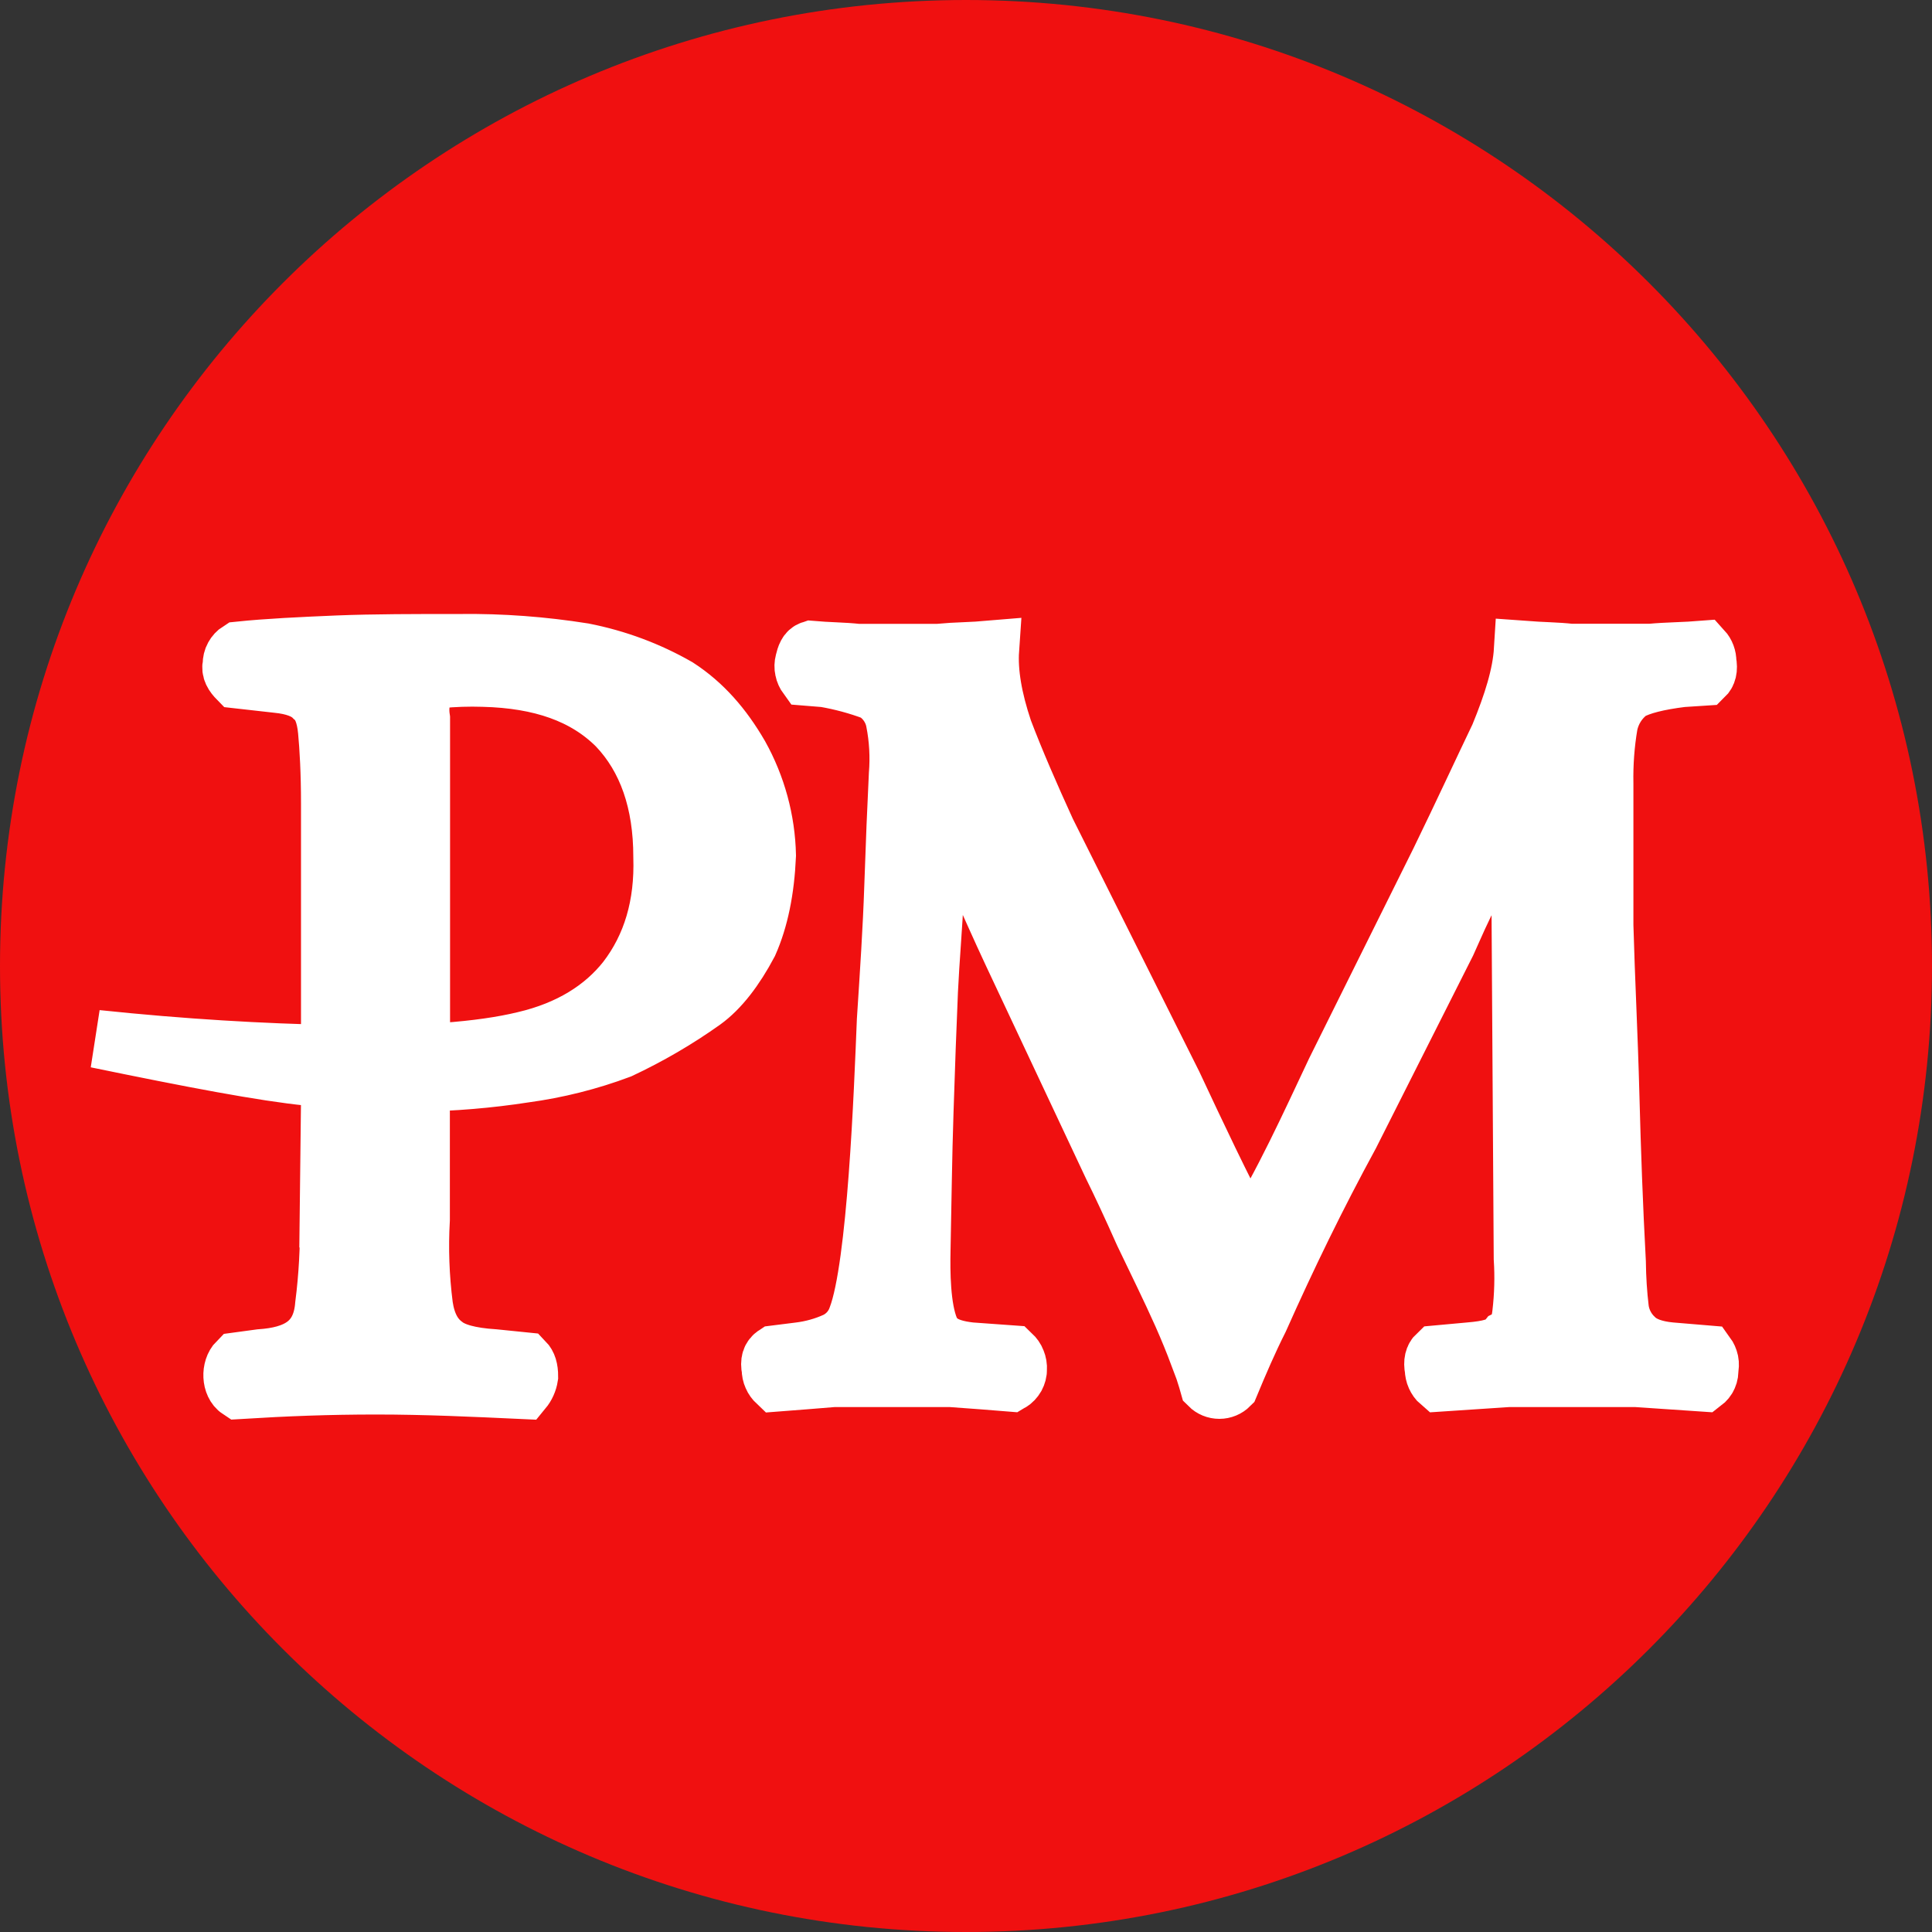 <svg width="20" height="20" viewBox="0 0 20 20" fill="none" xmlns="http://www.w3.org/2000/svg">
<rect x="0" y="0" width="20" height="20" fill="#333333" stroke="none"/>
<path fill-rule="evenodd" clip-rule="evenodd" d="M10 0C15.524 0 20 4.477 20 10C20 15.523 15.524 20 10 20C4.476 20 0 15.524 0 10C0 4.476 4.477 0 10 0Z" fill="#F01010"/>
<path d="M9.723 6.758H8.877C8.739 6.742 8.569 6.742 8.4 6.727C8.354 6.742 8.338 6.789 8.323 6.852C8.316 6.878 8.315 6.906 8.321 6.932C8.326 6.959 8.338 6.984 8.354 7.006L8.539 7.021C8.712 7.051 8.883 7.097 9.047 7.159C9.103 7.192 9.151 7.237 9.188 7.29C9.225 7.343 9.251 7.403 9.263 7.467C9.299 7.649 9.309 7.836 9.294 8.021C9.278 8.345 9.262 8.73 9.247 9.176C9.232 9.623 9.201 10.085 9.17 10.563C9.14 11.302 9.073 13.102 8.872 13.634C8.835 13.742 8.758 13.83 8.656 13.881C8.534 13.937 8.404 13.973 8.271 13.989L8.024 14.02C7.978 14.05 7.962 14.097 7.978 14.174C7.978 14.2 7.983 14.226 7.994 14.25C8.004 14.274 8.02 14.295 8.039 14.313C8.24 14.298 8.425 14.282 8.626 14.266H9.844C10.076 14.282 10.276 14.298 10.461 14.313C10.485 14.299 10.504 14.278 10.518 14.254C10.531 14.229 10.539 14.202 10.538 14.174C10.54 14.145 10.535 14.117 10.524 14.09C10.514 14.063 10.497 14.04 10.476 14.02L10.045 13.989C9.906 13.973 9.798 13.943 9.721 13.881C9.681 13.848 9.649 13.805 9.628 13.757C9.537 13.538 9.535 13.167 9.54 12.937C9.55 12.46 9.555 11.982 9.571 11.505C9.586 11.028 9.602 10.611 9.617 10.256C9.632 9.933 9.663 9.594 9.678 9.255C9.693 8.916 9.709 8.574 9.723 8.237H9.753C9.878 8.498 10.001 8.761 10.108 9.053C10.233 9.33 10.355 9.608 10.478 9.87L11.513 12.072C11.605 12.258 11.713 12.489 11.836 12.766C11.975 13.057 12.113 13.335 12.237 13.613C12.302 13.76 12.358 13.898 12.406 14.026C12.418 14.026 12.505 14.31 12.514 14.343C12.543 14.372 12.582 14.388 12.623 14.388C12.663 14.388 12.702 14.372 12.731 14.343C12.826 14.114 12.926 13.881 13.038 13.659C13.329 13.005 13.634 12.379 13.977 11.749L14.979 9.762C15.056 9.592 15.133 9.407 15.241 9.207C15.348 8.992 15.456 8.791 15.549 8.622C15.597 8.5 15.653 8.381 15.718 8.267H15.733L15.763 13.027C15.775 13.217 15.77 13.407 15.748 13.596C15.736 13.706 15.706 13.811 15.599 13.864C15.537 13.941 15.413 13.972 15.213 13.989L14.874 14.02C14.842 14.05 14.827 14.097 14.842 14.174C14.843 14.2 14.848 14.226 14.859 14.25C14.87 14.274 14.885 14.296 14.905 14.313L15.612 14.266H16.94L17.634 14.313C17.655 14.297 17.673 14.276 17.683 14.252C17.694 14.227 17.698 14.201 17.695 14.174C17.702 14.148 17.703 14.12 17.698 14.094C17.692 14.067 17.681 14.042 17.665 14.02L17.294 13.989C17.124 13.973 17.001 13.927 16.924 13.85C16.841 13.773 16.787 13.67 16.77 13.559C16.75 13.395 16.74 13.23 16.738 13.065C16.707 12.492 16.686 11.909 16.671 11.335C16.655 10.718 16.624 10.133 16.609 9.579V8.113C16.605 7.907 16.62 7.701 16.655 7.497C16.684 7.362 16.76 7.242 16.871 7.159C16.979 7.097 17.162 7.051 17.412 7.02L17.643 7.005C17.675 6.974 17.69 6.928 17.675 6.851C17.676 6.805 17.659 6.76 17.628 6.726C17.443 6.741 17.258 6.741 17.087 6.757H16.257C16.118 6.741 15.966 6.741 15.765 6.726C15.749 6.988 15.657 7.281 15.518 7.619C15.348 7.973 15.149 8.405 14.902 8.913L13.823 11.085C13.544 11.676 13.289 12.239 12.947 12.8H12.916C12.643 12.285 12.392 11.752 12.145 11.224L10.835 8.605C10.666 8.235 10.512 7.882 10.389 7.558C10.28 7.234 10.234 6.957 10.25 6.725C10.065 6.741 9.895 6.741 9.726 6.756L9.723 6.758ZM3.404 12.614C3.409 12.913 3.393 13.212 3.355 13.509C3.324 13.905 3.064 14.035 2.694 14.06L2.458 14.092C2.382 14.168 2.388 14.333 2.475 14.39C2.962 14.36 3.401 14.343 3.89 14.343C4.41 14.343 4.896 14.366 5.415 14.39C5.448 14.35 5.47 14.301 5.478 14.249C5.478 14.171 5.462 14.124 5.431 14.092L5.116 14.06C4.864 14.044 4.691 13.997 4.597 13.918C4.592 13.914 4.586 13.91 4.581 13.906C4.485 13.826 4.417 13.706 4.389 13.519C4.351 13.223 4.34 12.923 4.357 12.625V11.525C4.042 11.542 3.726 11.526 3.415 11.477L3.402 12.614H3.404ZM2.398 6.877C2.382 6.939 2.414 6.986 2.461 7.034L2.87 7.08C3.042 7.097 3.168 7.143 3.244 7.222C3.322 7.285 3.369 7.395 3.385 7.568C3.401 7.74 3.416 7.992 3.416 8.321V10.645C3.73 10.661 4.045 10.661 4.359 10.645V7.44C4.343 7.34 4.354 7.237 4.39 7.142C4.406 7.112 4.428 7.087 4.455 7.068C4.483 7.049 4.514 7.037 4.547 7.032C4.699 7.017 4.851 7.012 5.003 7.017C5.599 7.032 6.055 7.189 6.385 7.519C6.699 7.849 6.856 8.304 6.856 8.87C6.872 9.372 6.747 9.796 6.481 10.142C6.245 10.44 5.898 10.66 5.428 10.77C4.973 10.88 4.33 10.927 3.466 10.911C2.711 10.896 1.895 10.849 1 10.755C1.99 10.959 2.727 11.1 3.199 11.147C3.94 11.239 4.69 11.229 5.428 11.115C5.767 11.069 6.098 10.986 6.418 10.866C6.72 10.724 7.009 10.556 7.28 10.363C7.453 10.238 7.61 10.033 7.752 9.766C7.862 9.517 7.924 9.217 7.94 8.855C7.932 8.492 7.835 8.136 7.658 7.819C7.485 7.521 7.28 7.285 7.013 7.112C6.711 6.939 6.382 6.817 6.04 6.75C5.619 6.683 5.194 6.651 4.768 6.656C4.296 6.656 3.873 6.656 3.496 6.671C3.118 6.687 2.773 6.703 2.475 6.734C2.451 6.749 2.431 6.771 2.418 6.795C2.404 6.82 2.398 6.848 2.398 6.877V6.877Z" fill="white" stroke="white" stroke-width="0.6"/>
</svg>
